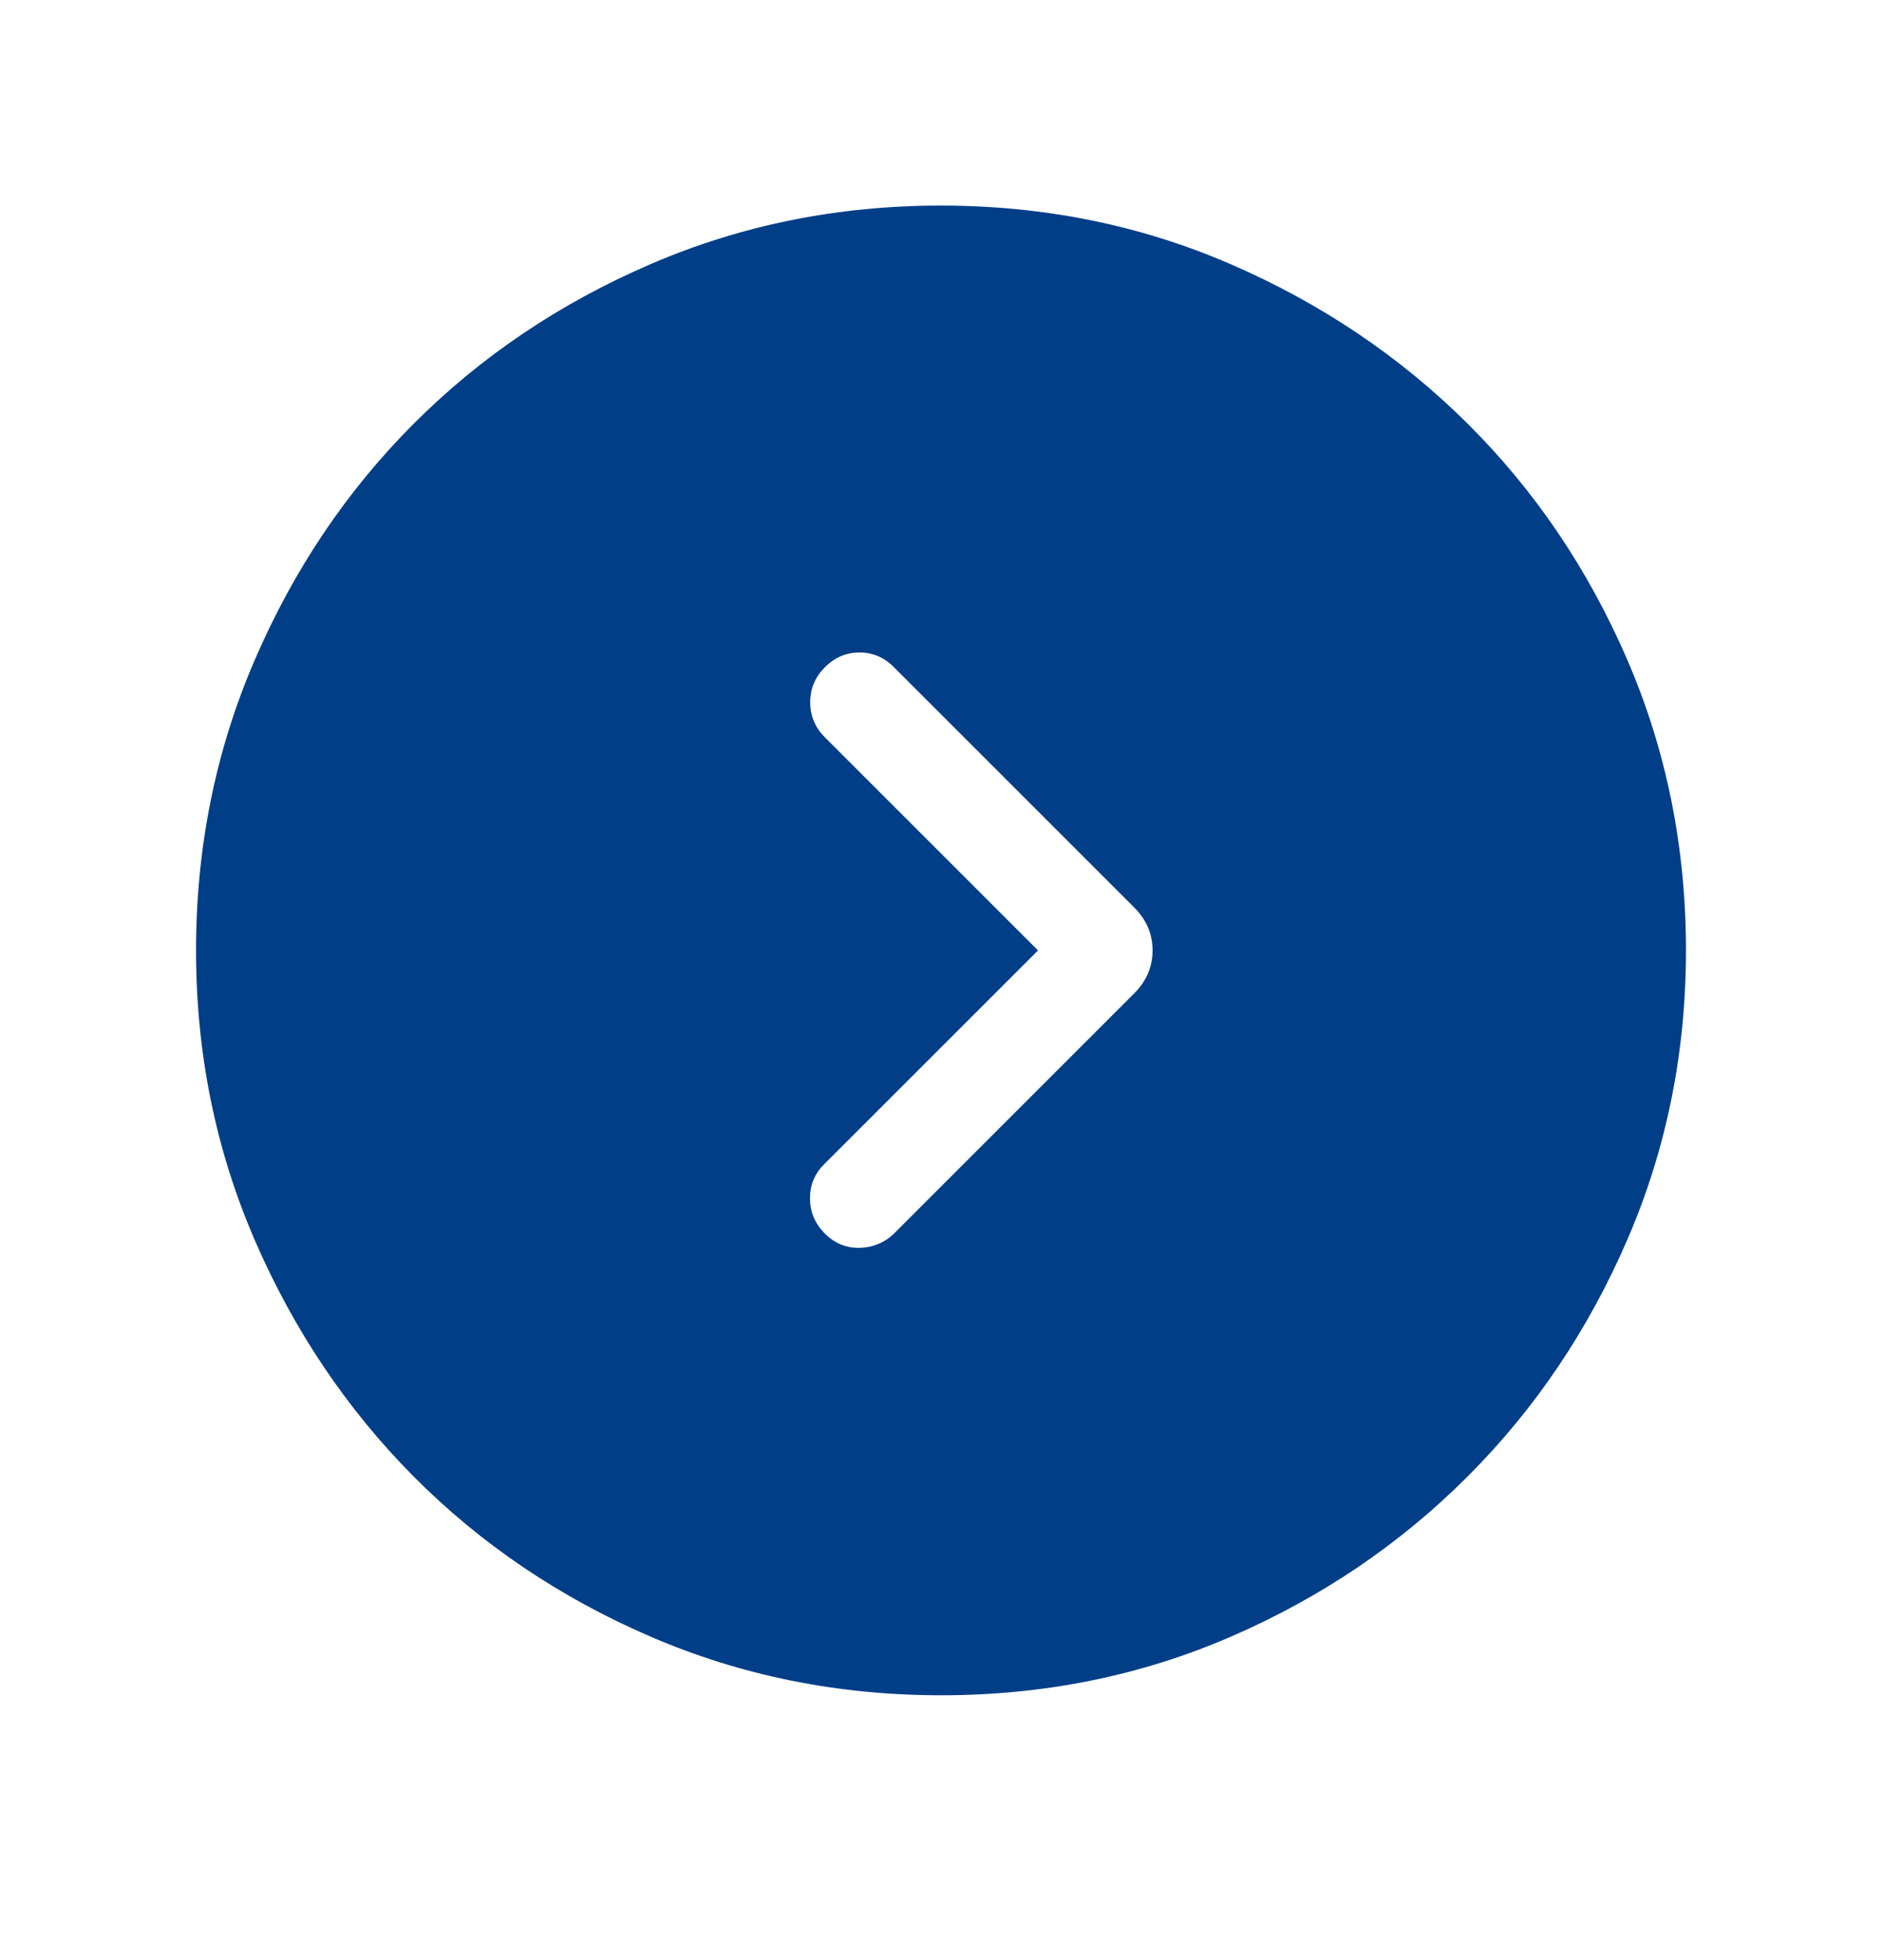 <svg width="24" height="25" viewBox="0 0 24 25" fill="none" xmlns="http://www.w3.org/2000/svg">
<g id="Icon">
<mask id="mask0_279_10349" style="mask-type:alpha" maskUnits="userSpaceOnUse" x="0" y="0" width="24" height="25">
<rect id="Bounding box" y="0.121" width="24" height="24" fill="#D9D9D9"/>
</mask>
<g mask="url(#mask0_279_10349)">
<path id="expand_circle_right" d="M13.237 12.122L10.51 14.849C10.39 14.968 10.329 15.113 10.329 15.283C10.329 15.453 10.39 15.6 10.51 15.724C10.634 15.854 10.784 15.918 10.96 15.915C11.136 15.911 11.286 15.848 11.41 15.724L14.464 12.67C14.62 12.514 14.698 12.331 14.698 12.122C14.698 11.913 14.62 11.73 14.464 11.574L11.395 8.505C11.271 8.381 11.123 8.32 10.953 8.322C10.782 8.324 10.634 8.39 10.51 8.52C10.39 8.644 10.33 8.792 10.332 8.963C10.333 9.133 10.396 9.281 10.52 9.405L13.237 12.122ZM12.002 21.622C10.688 21.622 9.453 21.373 8.296 20.874C7.14 20.375 6.135 19.696 5.279 18.836C4.424 17.975 3.747 16.968 3.248 15.815C2.749 14.661 2.5 13.431 2.5 12.124C2.5 10.81 2.749 9.575 3.248 8.419C3.747 7.262 4.423 6.257 5.278 5.402C6.133 4.546 7.138 3.869 8.294 3.37C9.45 2.871 10.684 2.622 11.998 2.622C13.312 2.622 14.544 2.871 15.695 3.37C16.846 3.869 17.851 4.545 18.712 5.4C19.573 6.255 20.253 7.26 20.752 8.416C21.251 9.572 21.5 10.806 21.5 12.12C21.5 13.428 21.251 14.658 20.752 15.812C20.253 16.966 19.574 17.974 18.713 18.834C17.853 19.695 16.848 20.375 15.698 20.874C14.548 21.373 13.316 21.622 12.002 21.622Z" fill="#003E87"/>
</g>
</g>
</svg>
